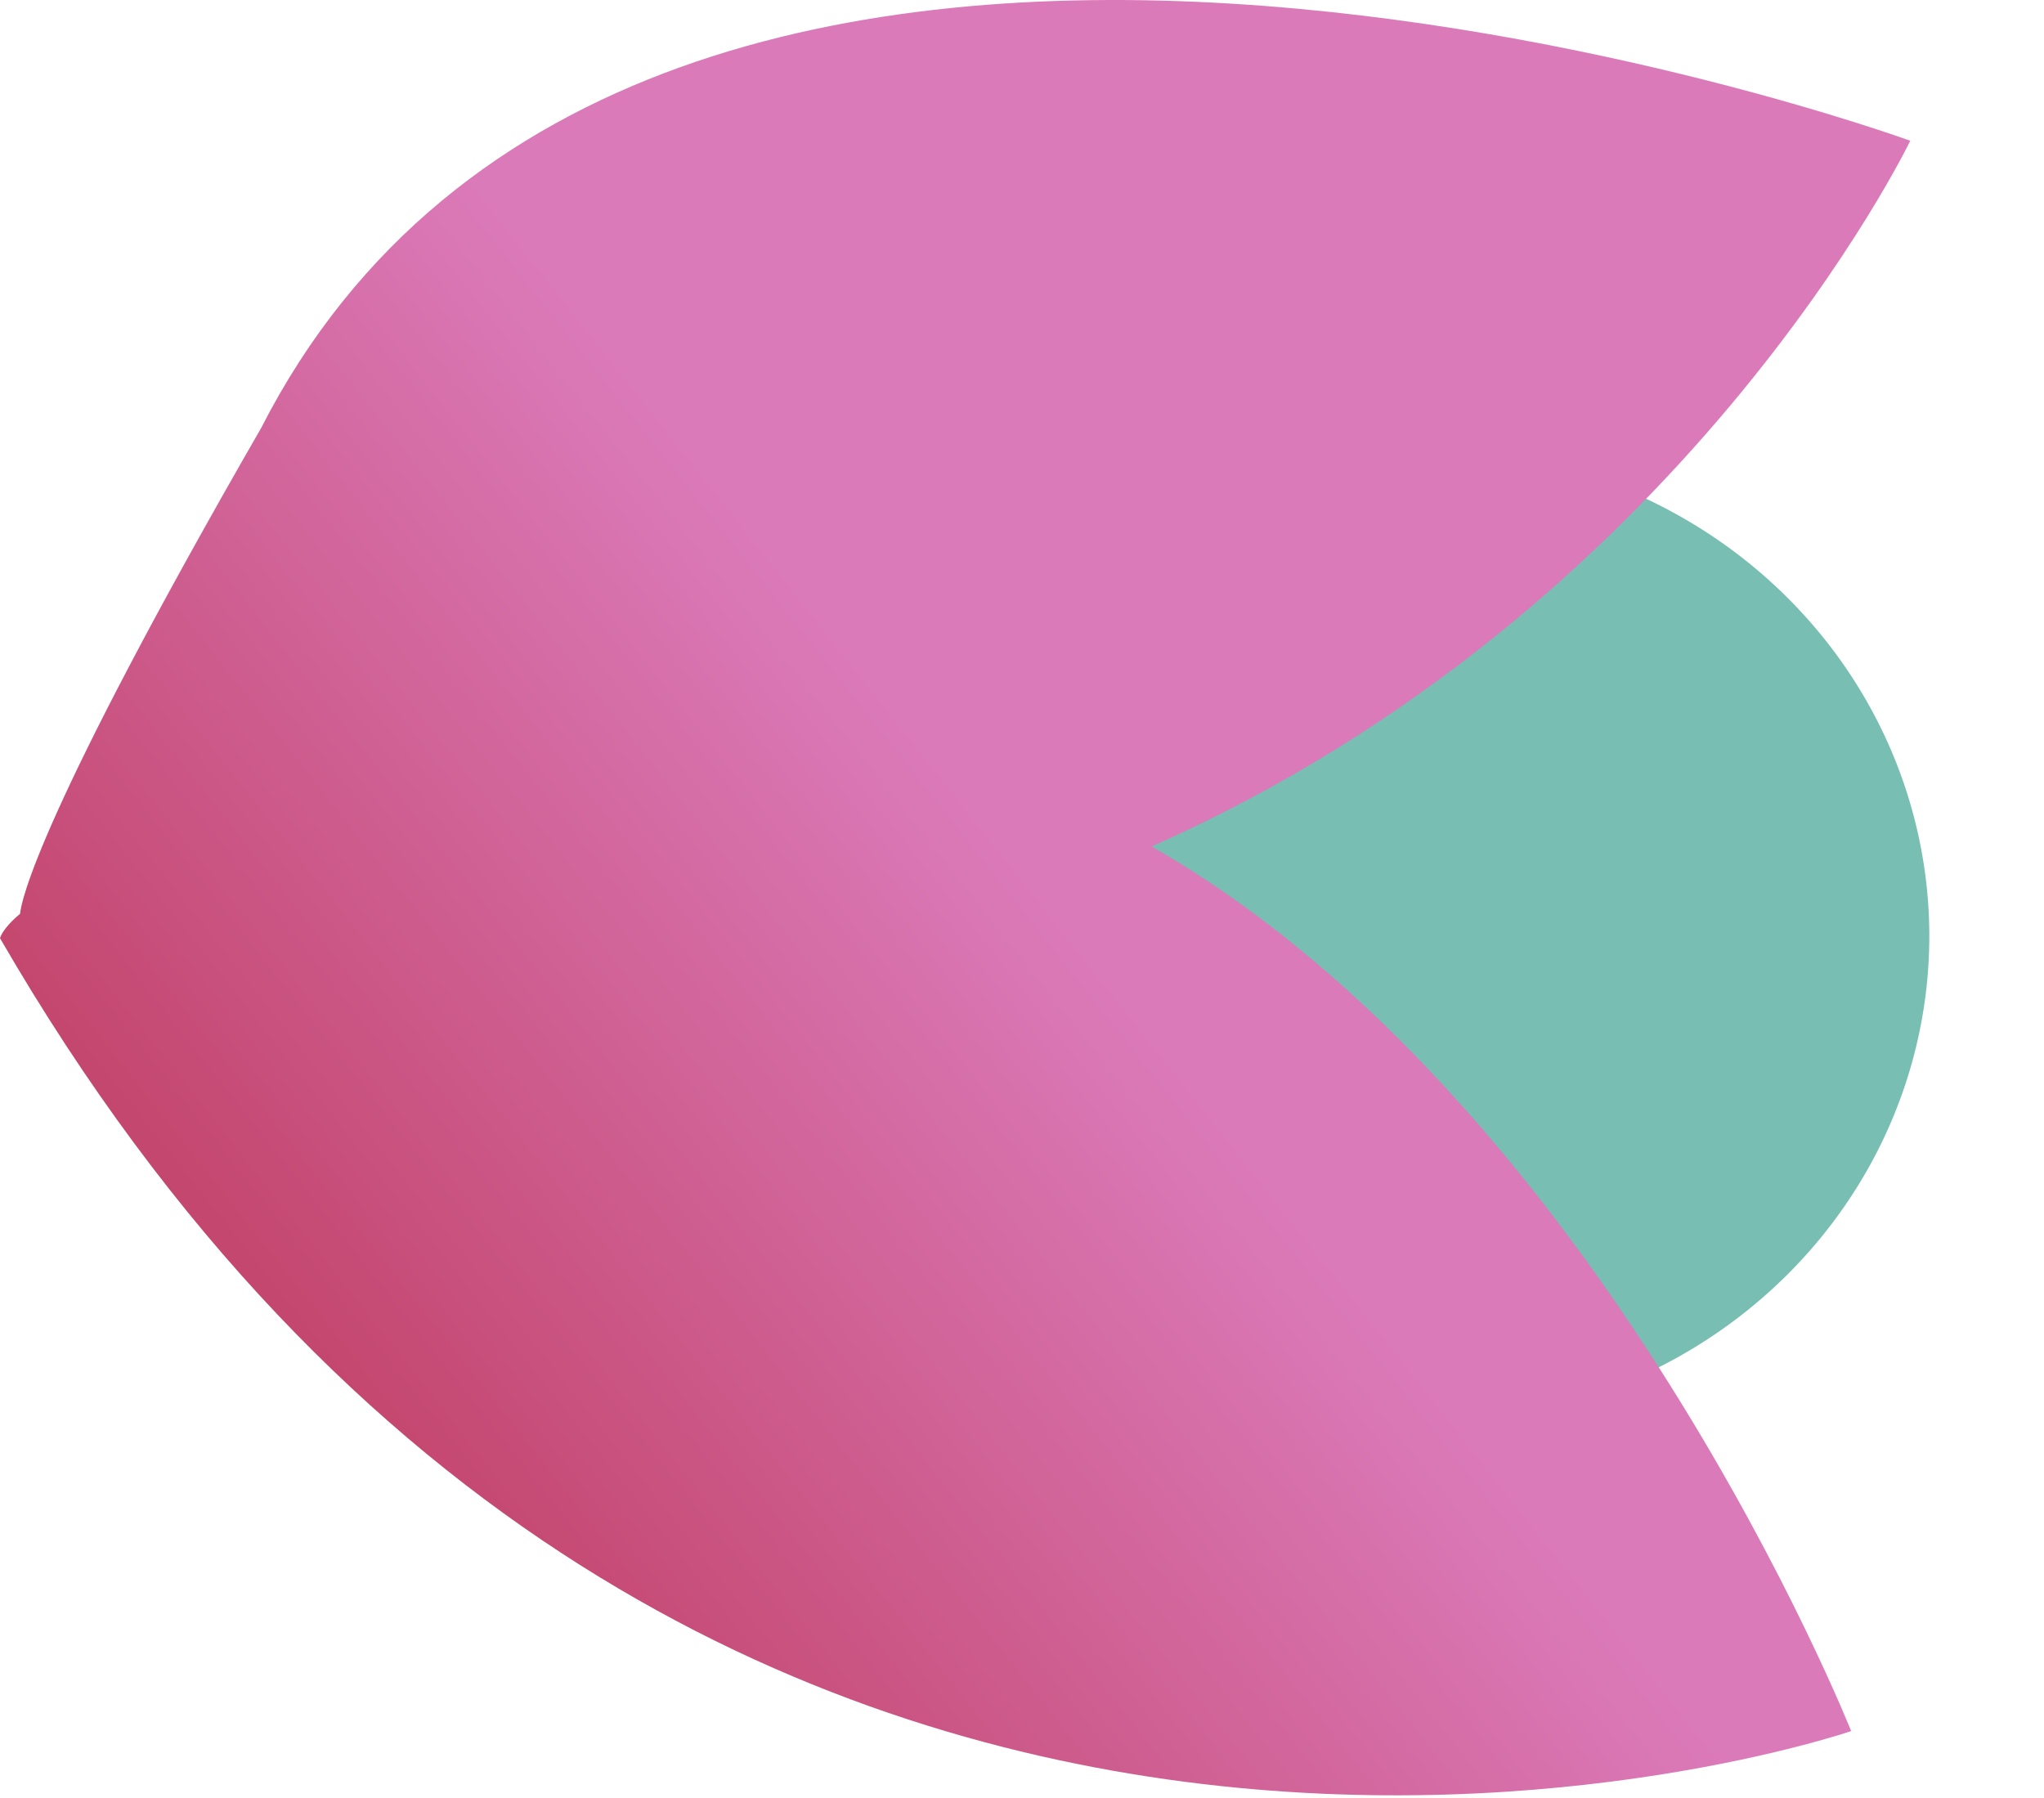 <svg width="216" height="190" viewBox="0 0 216 190" fill="none" xmlns="http://www.w3.org/2000/svg">
<ellipse cx="53.112" cy="51.51" rx="53.112" ry="51.51" transform="matrix(0.968 0.25 -0.267 0.964 113 35.988)" fill="#78BEB2"/>
<path d="M27.586 45.246C68.023 -33.922 201.868 14.875 201.868 14.875C201.868 14.875 177.955 64.53 121.698 89.447C169.312 116.728 195.62 182.922 195.62 182.922C195.62 182.922 72.842 225.115 0 99.136C0.004 99.12 0.233 98.133 2.119 96.563C2.236 95.26 3.953 86.29 27.586 45.246Z" fill="url(#paint0_linear_2303_130392)"/>
<defs>
<linearGradient id="paint0_linear_2303_130392" x1="147.135" y1="105.632" x2="59.121" y2="175.234" gradientUnits="userSpaceOnUse">
<stop offset="0.197" stop-color="#DB7AB9"/>
<stop offset="1" stop-color="#C4476F"/>
</linearGradient>
</defs>
</svg>
